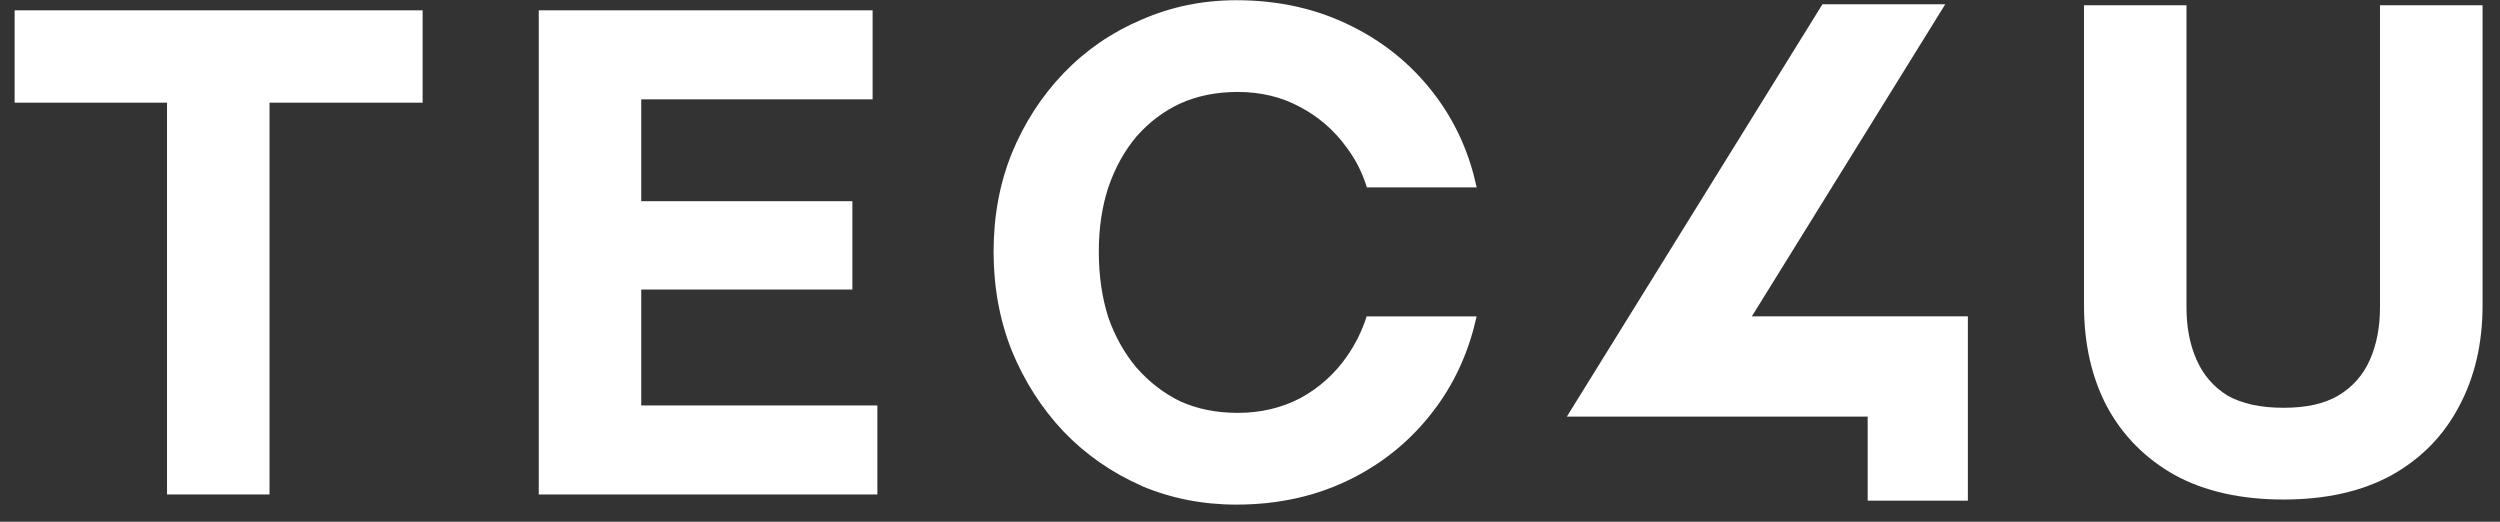 <svg width="115" height="24" viewBox="0 0 115 24" fill="none" xmlns="http://www.w3.org/2000/svg">
<rect x="0" y="0" width="115" height="24" fill="#333333" stroke="none"/>
<g id="Camada_1" clip-path="url(#clip0_612_9835)">
<path id="Vector" d="M12.398 22.746H7.683V4.724H0.673V0.475H19.441V4.724H12.398V22.746Z" fill="white"/>
<path id="Vector_2" d="M40.359 18.651V22.746H24.783V0.475H40.14V4.57H29.497V9.255H39.209V13.318H29.497V18.651H40.359Z" fill="white"/>
<path id="Vector_3" fill-rule="evenodd" clip-rule="evenodd" d="M52.497 22.346C53.862 22.925 55.32 23.212 56.871 23.212C58.835 23.212 60.613 22.808 62.205 22.002C63.797 21.196 65.109 20.07 66.146 18.62C67 17.425 67.591 16.072 67.924 14.554H62.865C62.655 15.218 62.351 15.829 61.962 16.388C61.403 17.194 60.69 17.834 59.82 18.312C58.953 18.766 57.989 18.992 56.936 18.992C55.964 18.992 55.085 18.818 54.299 18.466C53.534 18.093 52.862 17.575 52.282 16.915C51.724 16.255 51.29 15.477 50.978 14.59C50.691 13.679 50.545 12.678 50.545 11.581C50.545 10.483 50.691 9.523 50.978 8.632C51.29 7.721 51.724 6.936 52.282 6.275C52.862 5.615 53.534 5.109 54.299 4.757C55.085 4.404 55.964 4.23 56.936 4.23C57.993 4.23 58.941 4.457 59.791 4.915C60.658 5.368 61.383 6 61.962 6.806C62.367 7.349 62.671 7.956 62.877 8.62H67.928C67.608 7.13 67.025 5.789 66.178 4.603C65.145 3.157 63.821 2.027 62.209 1.221C60.617 0.415 58.84 0.01 56.875 0.01C55.324 0.01 53.866 0.31 52.501 0.909C51.136 1.488 49.95 2.306 48.933 3.359C47.921 4.412 47.123 5.644 46.544 7.049C45.985 8.434 45.705 9.945 45.705 11.577C45.705 13.209 45.985 14.732 46.544 16.137C47.123 17.543 47.917 18.786 48.933 19.859C49.946 20.912 51.136 21.742 52.501 22.342L52.497 22.346Z" fill="white"/>
<path id="Vector_4" d="M72.078 19.159L83.832 0.197H89.481L80.587 14.55H90.522V23.03H85.913V19.163H72.082L72.078 19.159Z" fill="white"/>
<path id="Vector_5" d="M114.198 0.241V14.043C114.198 15.801 113.838 17.352 113.113 18.697C112.408 20.041 111.376 21.094 110.011 21.86C108.646 22.605 106.993 22.978 105.045 22.978C103.097 22.978 101.417 22.605 100.052 21.86C98.687 21.094 97.642 20.041 96.917 18.697C96.212 17.352 95.864 15.801 95.864 14.043V0.241H100.578V14.136C100.578 15.048 100.732 15.854 101.044 16.554C101.356 17.259 101.83 17.806 102.47 18.199C103.13 18.571 103.988 18.758 105.045 18.758C106.102 18.758 106.916 18.571 107.556 18.199C108.217 17.806 108.703 17.259 109.014 16.554C109.326 15.85 109.48 15.044 109.48 14.136V0.241H114.194H114.198Z" fill="white"/>
</g>
<defs>
<clipPath id="clip0_612_9835">
<rect width="113.526" height="23.203" fill="white" transform="translate(0.673 0.01)"/>
</clipPath>
</defs>
</svg>
